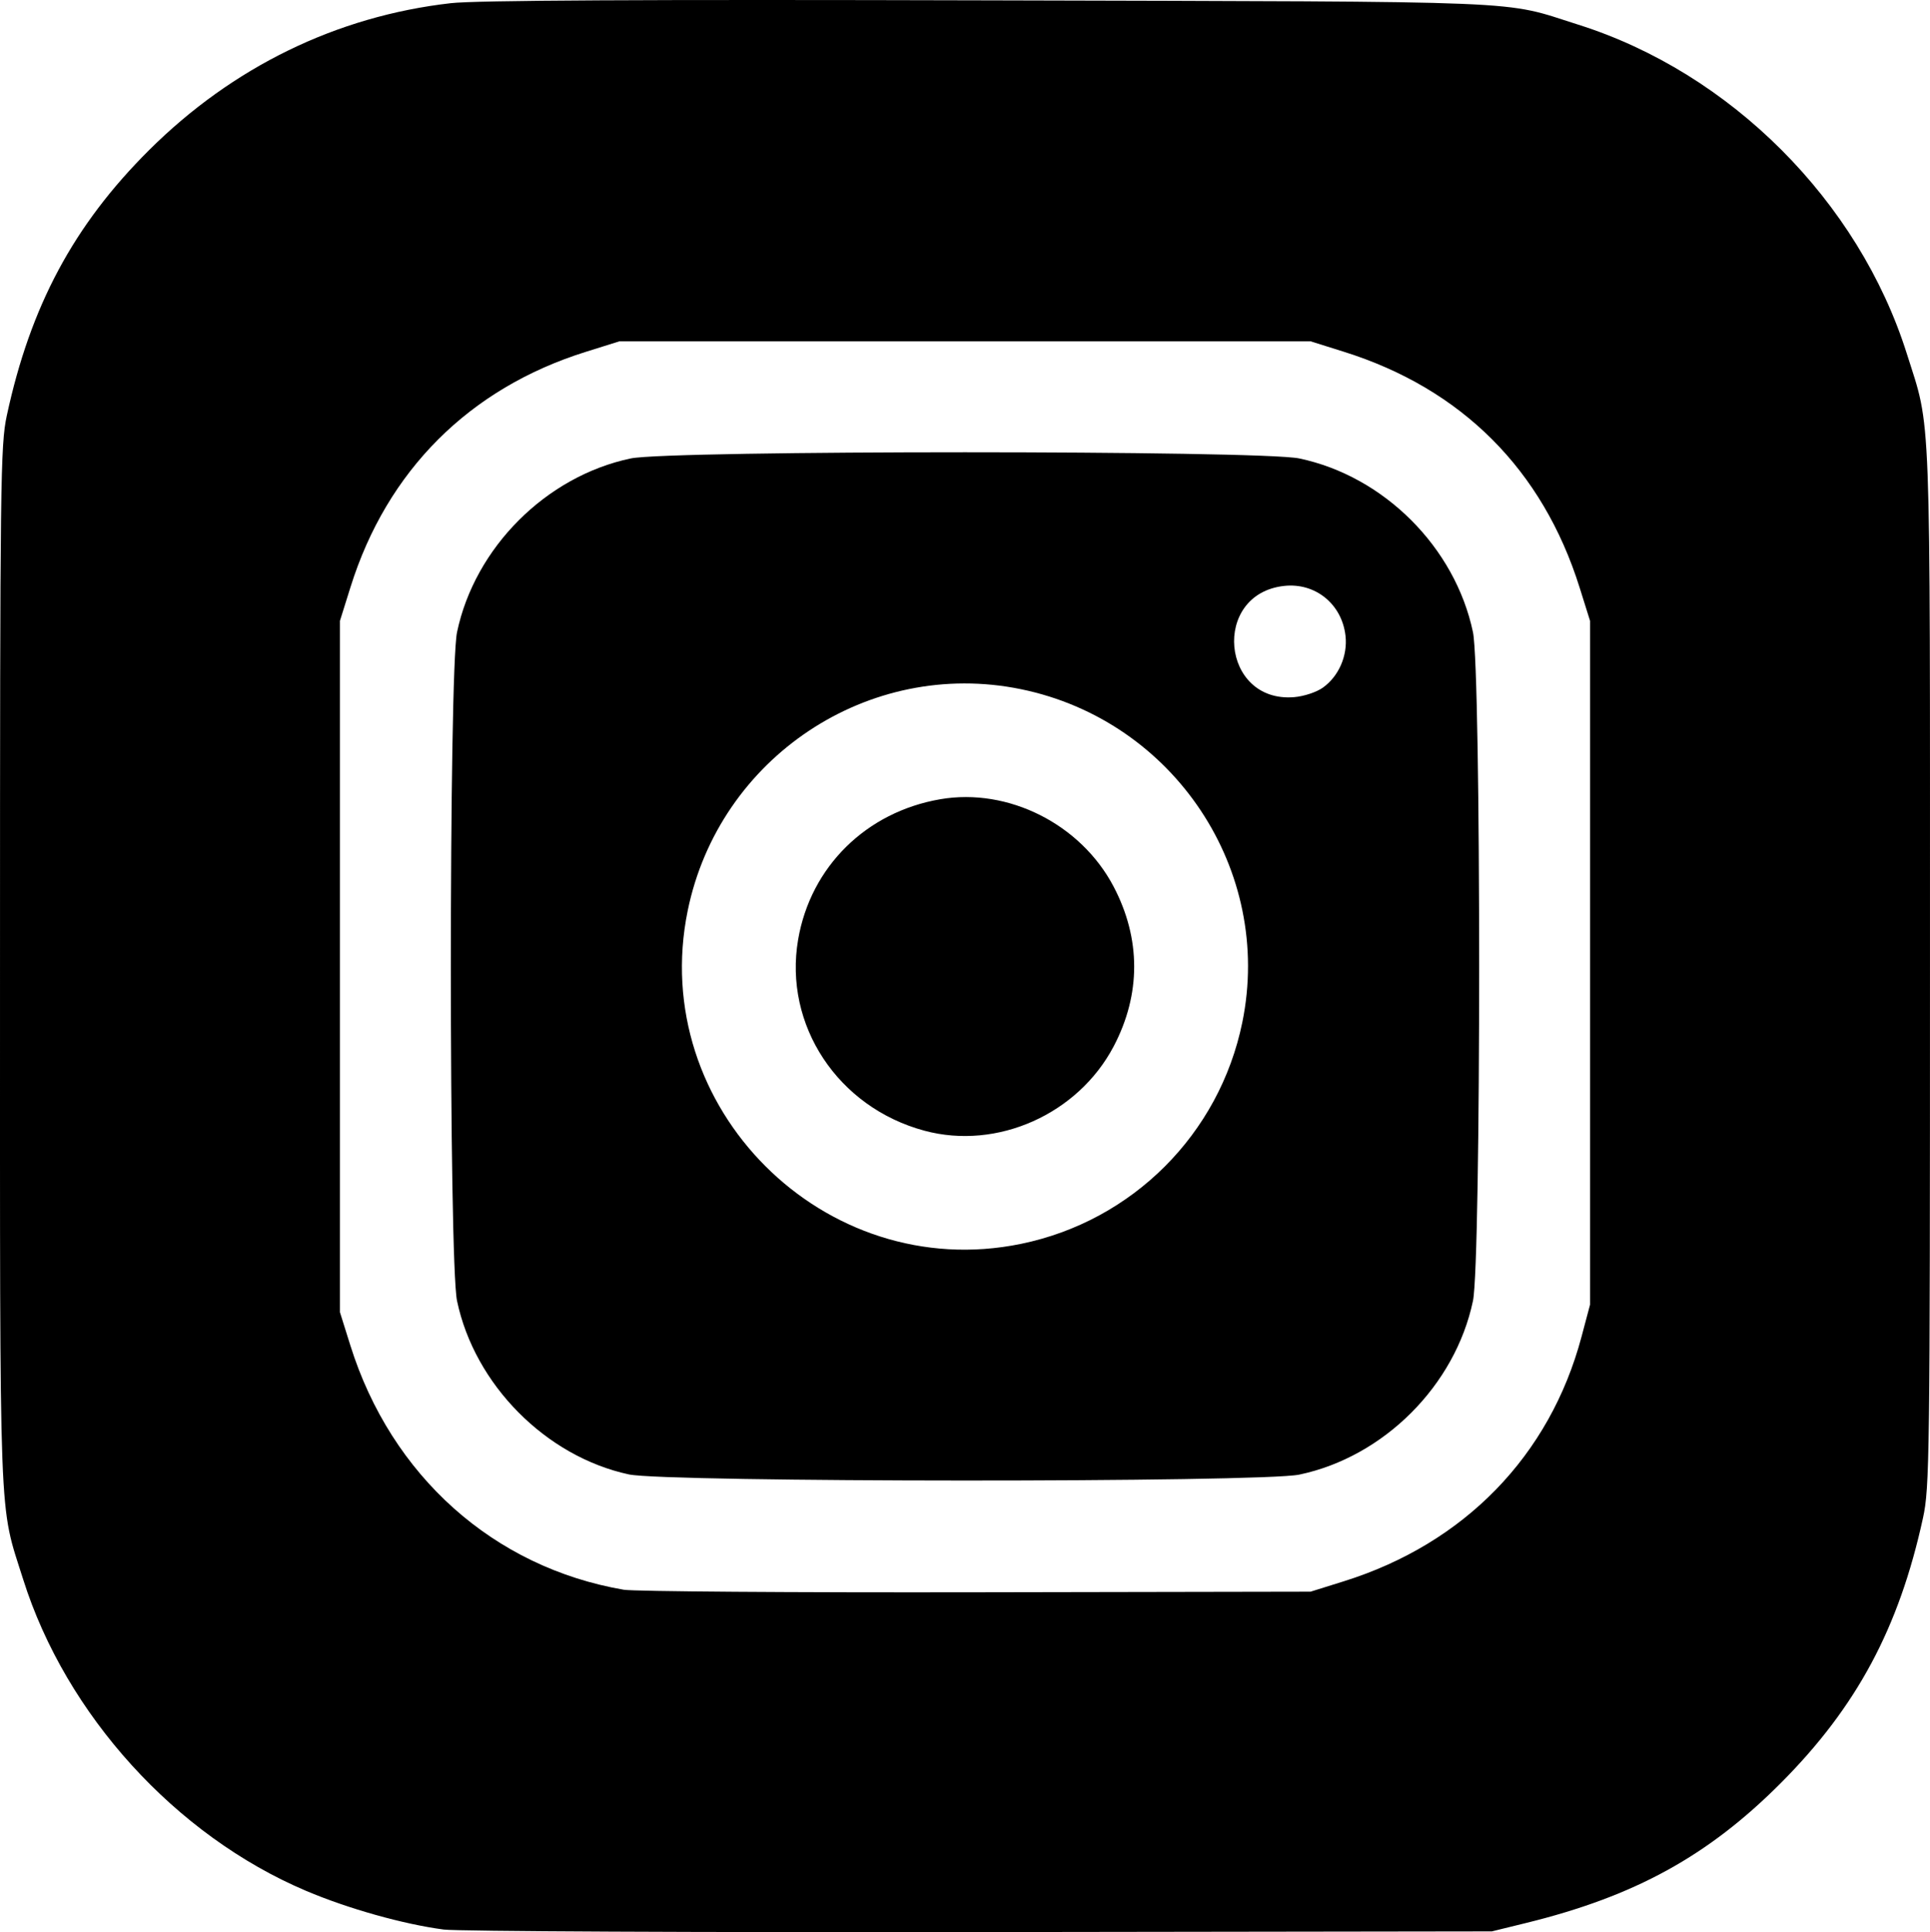 <?xml version="1.0" encoding="UTF-8" standalone="no"?>
<!-- Created with Inkscape (http://www.inkscape.org/) -->

<svg
   version="1.1"
   id="svg1"
   width="681.344"
   height="681.947"
   viewBox="0 0 681.344 681.947"
   sodipodi:docname="instagram.svg"
   inkscape:version="1.3.2 (1:1.3.2+202311252150+091e20ef0f)"
   xmlns:inkscape="http://www.inkscape.org/namespaces/inkscape"
   xmlns:sodipodi="http://sodipodi.sourceforge.net/DTD/sodipodi-0.dtd"
   xmlns="http://www.w3.org/2000/svg"
   xmlns:svg="http://www.w3.org/2000/svg">
  <defs
     id="defs1" />
  <sodipodi:namedview
     id="namedview1"
     pagecolor="#ffffff"
     bordercolor="#666666"
     borderopacity="1.0"
     inkscape:showpageshadow="2"
     inkscape:pageopacity="0.0"
     inkscape:pagecheckerboard="0"
     inkscape:deskcolor="#d1d1d1"
     inkscape:zoom="0.5998535"
     inkscape:cx="307.5751"
     inkscape:cy="427.60441"
     inkscape:window-width="1920"
     inkscape:window-height="1016"
     inkscape:window-x="0"
     inkscape:window-y="27"
     inkscape:window-maximized="1"
     inkscape:current-layer="g1" />
  <g
     inkscape:groupmode="layer"
     inkscape:label="Image"
     id="g1"
     transform="translate(-11.353,-4.577)">
    <path
       style="fill:#000000"
       d="m 168.025,685.603 c -14.257,-1.881 -33.758,-7.36 -48.639,-13.668 -46.035,-19.511 -84.753,-62.125 -99.841,-109.886 -8.686,-27.495 -8.187,-14.325 -8.187,-216.34 0,-171.747 0.152,-184.039 2.408,-194.5 8.328,-38.623 23.609,-67.144 50.135,-93.571 29.541,-29.431 66.32,-47.353 106.59,-51.94 8.933,-1.018 67.078,-1.322 190.2,-0.997 195.031,0.516 180.396,-0.088 207.815,8.574 53.746,16.978 98.992,62.262 115.997,116.094 8.686,27.495 8.187,14.325 8.187,216.34 0,173.645 -0.131,183.932 -2.475,194.667 -8.479,38.824 -23.388,66.624 -50.121,93.457 -25.714,25.81 -51.608,40.032 -90.071,49.47 l -12,2.945 -180.667,0.249 c -99.367,0.137 -184.567,-0.265 -189.333,-0.894 z M 485.754,562.685 c 42.571,-13.309 72.76,-44.355 83.922,-86.309 l 3.015,-11.333 V 344.376 223.71 l -3.679,-11.729 c -13.059,-41.634 -41.625,-70.2 -83.259,-83.259 l -11.729,-3.679 h -122 -122 l -11.934,3.738 c -41.067,12.864 -70.13,41.927 -82.994,82.994 l -3.738,11.934 v 122 122 l 3.679,11.729 c 14.446,46.057 50.599,78.352 96.534,86.232 3.55,0.609 59.554,1.011 124.454,0.895 l 118,-0.213 z M 233.359,524.963 c -29.317,-6.319 -54.457,-31.705 -60.661,-61.253 -2.908,-13.851 -2.908,-222.149 0,-236 6.272,-29.875 31.452,-55.055 61.327,-61.327 13.851,-2.908 222.149,-2.908 236,0 29.937,6.285 55.042,31.391 61.327,61.327 2.908,13.851 2.908,222.149 0,236 -6.272,29.875 -31.452,55.055 -61.327,61.327 -13.459,2.826 -223.518,2.76 -236.667,-0.074 z m 138.39,-81.36 c 39.403,-8.078 70.092,-38.767 78.17,-78.17 11.012,-53.715 -24.089,-106.528 -78.17,-117.616 -53.715,-11.012 -106.528,24.089 -117.616,78.17 -14.235,69.432 48.184,131.851 117.616,117.616 z m -34.037,-39.948 c -30.579,-8.235 -49.773,-37.276 -44.595,-67.471 4.404,-25.681 24.036,-45.041 50.224,-49.527 23.971,-4.106 49.564,8.798 61.141,30.828 9.675,18.411 9.691,38.011 0.046,56.365 -12.605,23.987 -41.146,36.719 -66.815,29.806 z M 478.357,247.281 c 5.61,-3.995 8.79,-11.273 7.998,-18.305 -1.263,-11.209 -10.688,-18.841 -21.73,-17.596 -25.692,2.896 -22.202,41.343 3.563,39.254 3.462,-0.281 7.918,-1.75 10.169,-3.352 z"
       id="path1" />
  </g>
</svg>
